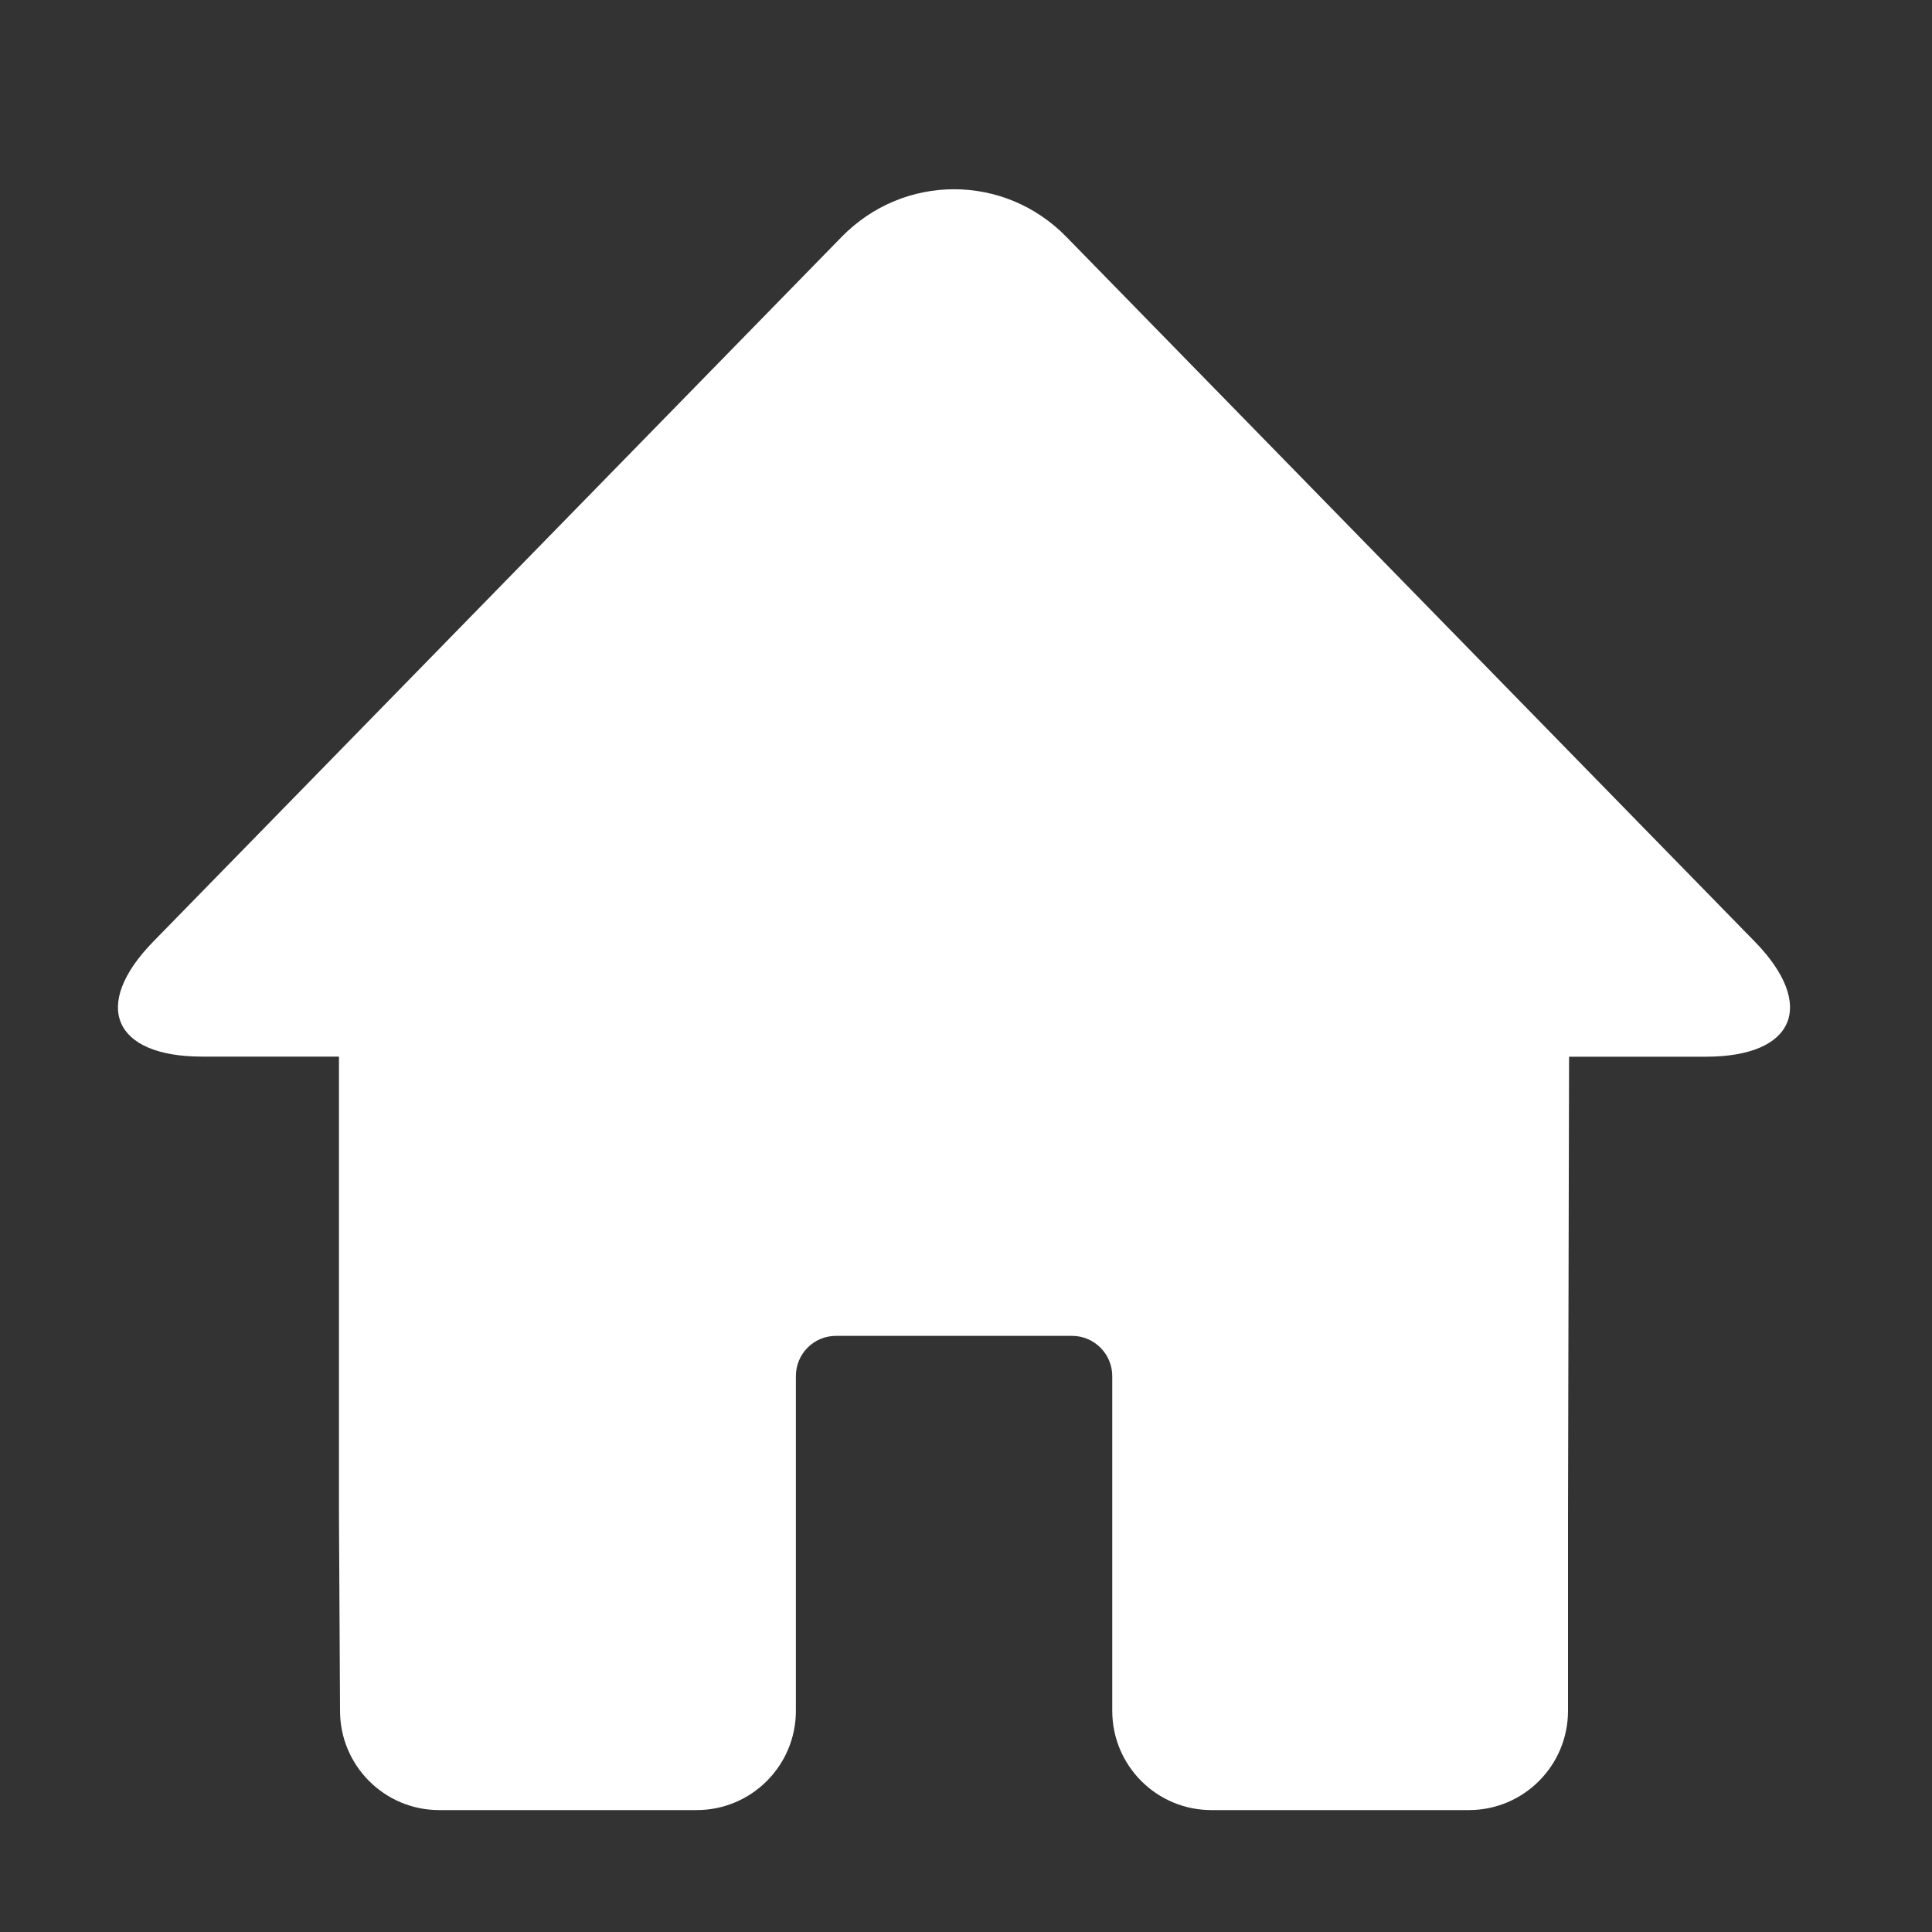 <svg width="20" height="20" viewBox="0 0 20 20" fill="none" xmlns="http://www.w3.org/2000/svg">
<rect x="0" y="0" width="20" height="20" fill="#333333" stroke="none"/>
<path d="M1.587 9.747C0.944 10.405 1.17 10.938 2.093 10.938H3.509V15.672L3.52 17.71C3.52 18.278 3.98 18.738 4.547 18.738H7.211C7.779 18.738 8.239 18.278 8.239 17.71V14.245C8.239 14.015 8.424 13.829 8.653 13.829H11.099C11.328 13.829 11.514 14.017 11.514 14.245V17.71C11.514 18.278 11.973 18.738 12.541 18.738H15.205C15.773 18.738 16.232 18.278 16.232 17.71V15.672L16.243 10.939H17.659C18.581 10.939 18.807 10.405 18.165 9.747L11.04 2.453C10.397 1.794 9.354 1.795 8.712 2.453L1.587 9.747Z" fill="white"/>
</svg>
